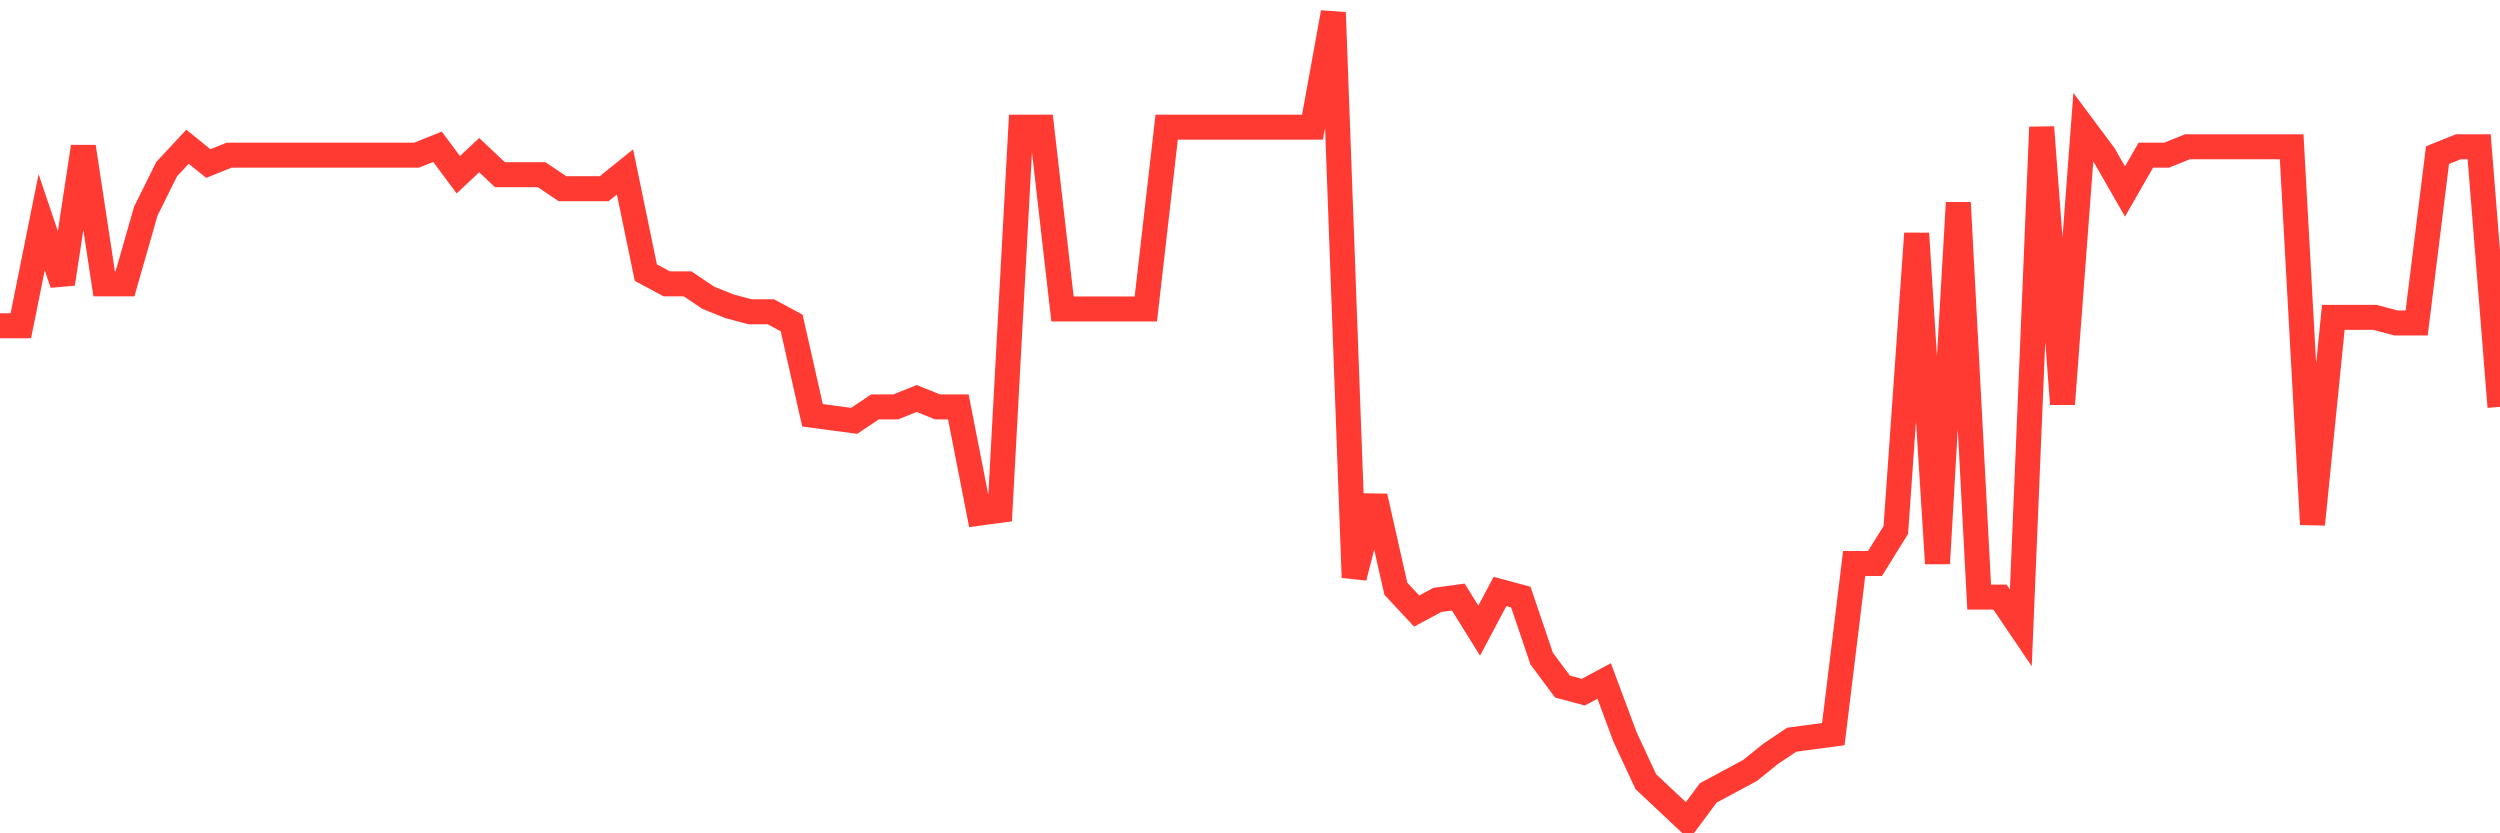 <svg
  xmlns="http://www.w3.org/2000/svg"
  xmlns:xlink="http://www.w3.org/1999/xlink"
  width="120"
  height="40"
  viewBox="0 0 120 40"
  preserveAspectRatio="none"
>
  <polyline
    points="0,15.637 1,15.637 2,10.669 3,13.623 4,7.044 5,13.623 6,13.623 7,10.132 8,8.118 9,7.044 10,7.85 11,7.447 12,7.447 13,7.447 14,7.447 15,7.447 16,7.447 17,7.447 18,7.447 19,7.447 20,7.447 21,7.044 22,8.387 23,7.447 24,8.387 25,8.387 26,8.387 27,9.058 28,9.058 29,9.058 30,8.253 31,13.086 32,13.623 33,13.623 34,14.294 35,14.697 36,14.965 37,14.965 38,15.502 39,19.933 40,20.067 41,20.201 42,19.53 43,19.53 44,19.127 45,19.53 46,19.53 47,24.632 48,24.498 49,6.104 50,6.104 51,14.831 52,14.831 53,14.831 54,14.831 55,14.831 56,6.104 57,6.104 58,6.104 59,6.104 60,6.104 61,6.104 62,6.104 63,6.104 64,0.6 65,27.72 66,23.826 67,28.257 68,29.331 69,28.794 70,28.66 71,30.271 72,28.391 73,28.66 74,31.613 75,32.956 76,33.224 77,32.687 78,35.372 79,37.52 80,38.46 81,39.4 82,38.057 83,37.52 84,36.983 85,36.178 86,35.507 87,35.372 88,35.238 89,27.048 90,27.048 91,25.437 92,11.206 93,27.048 94,9.729 95,28.66 96,28.66 97,30.136 98,6.104 99,19.396 100,6.104 101,7.447 102,9.192 103,7.447 104,7.447 105,7.044 106,7.044 107,7.044 108,7.044 109,7.044 110,7.044 111,25.169 112,15.234 113,15.234 114,15.234 115,15.502 116,15.502 117,7.447 118,7.044 119,7.044 120,19.53"
    fill="none"
    stroke="#ff3a33"
    stroke-width="1.2"
  >
  </polyline>
</svg>